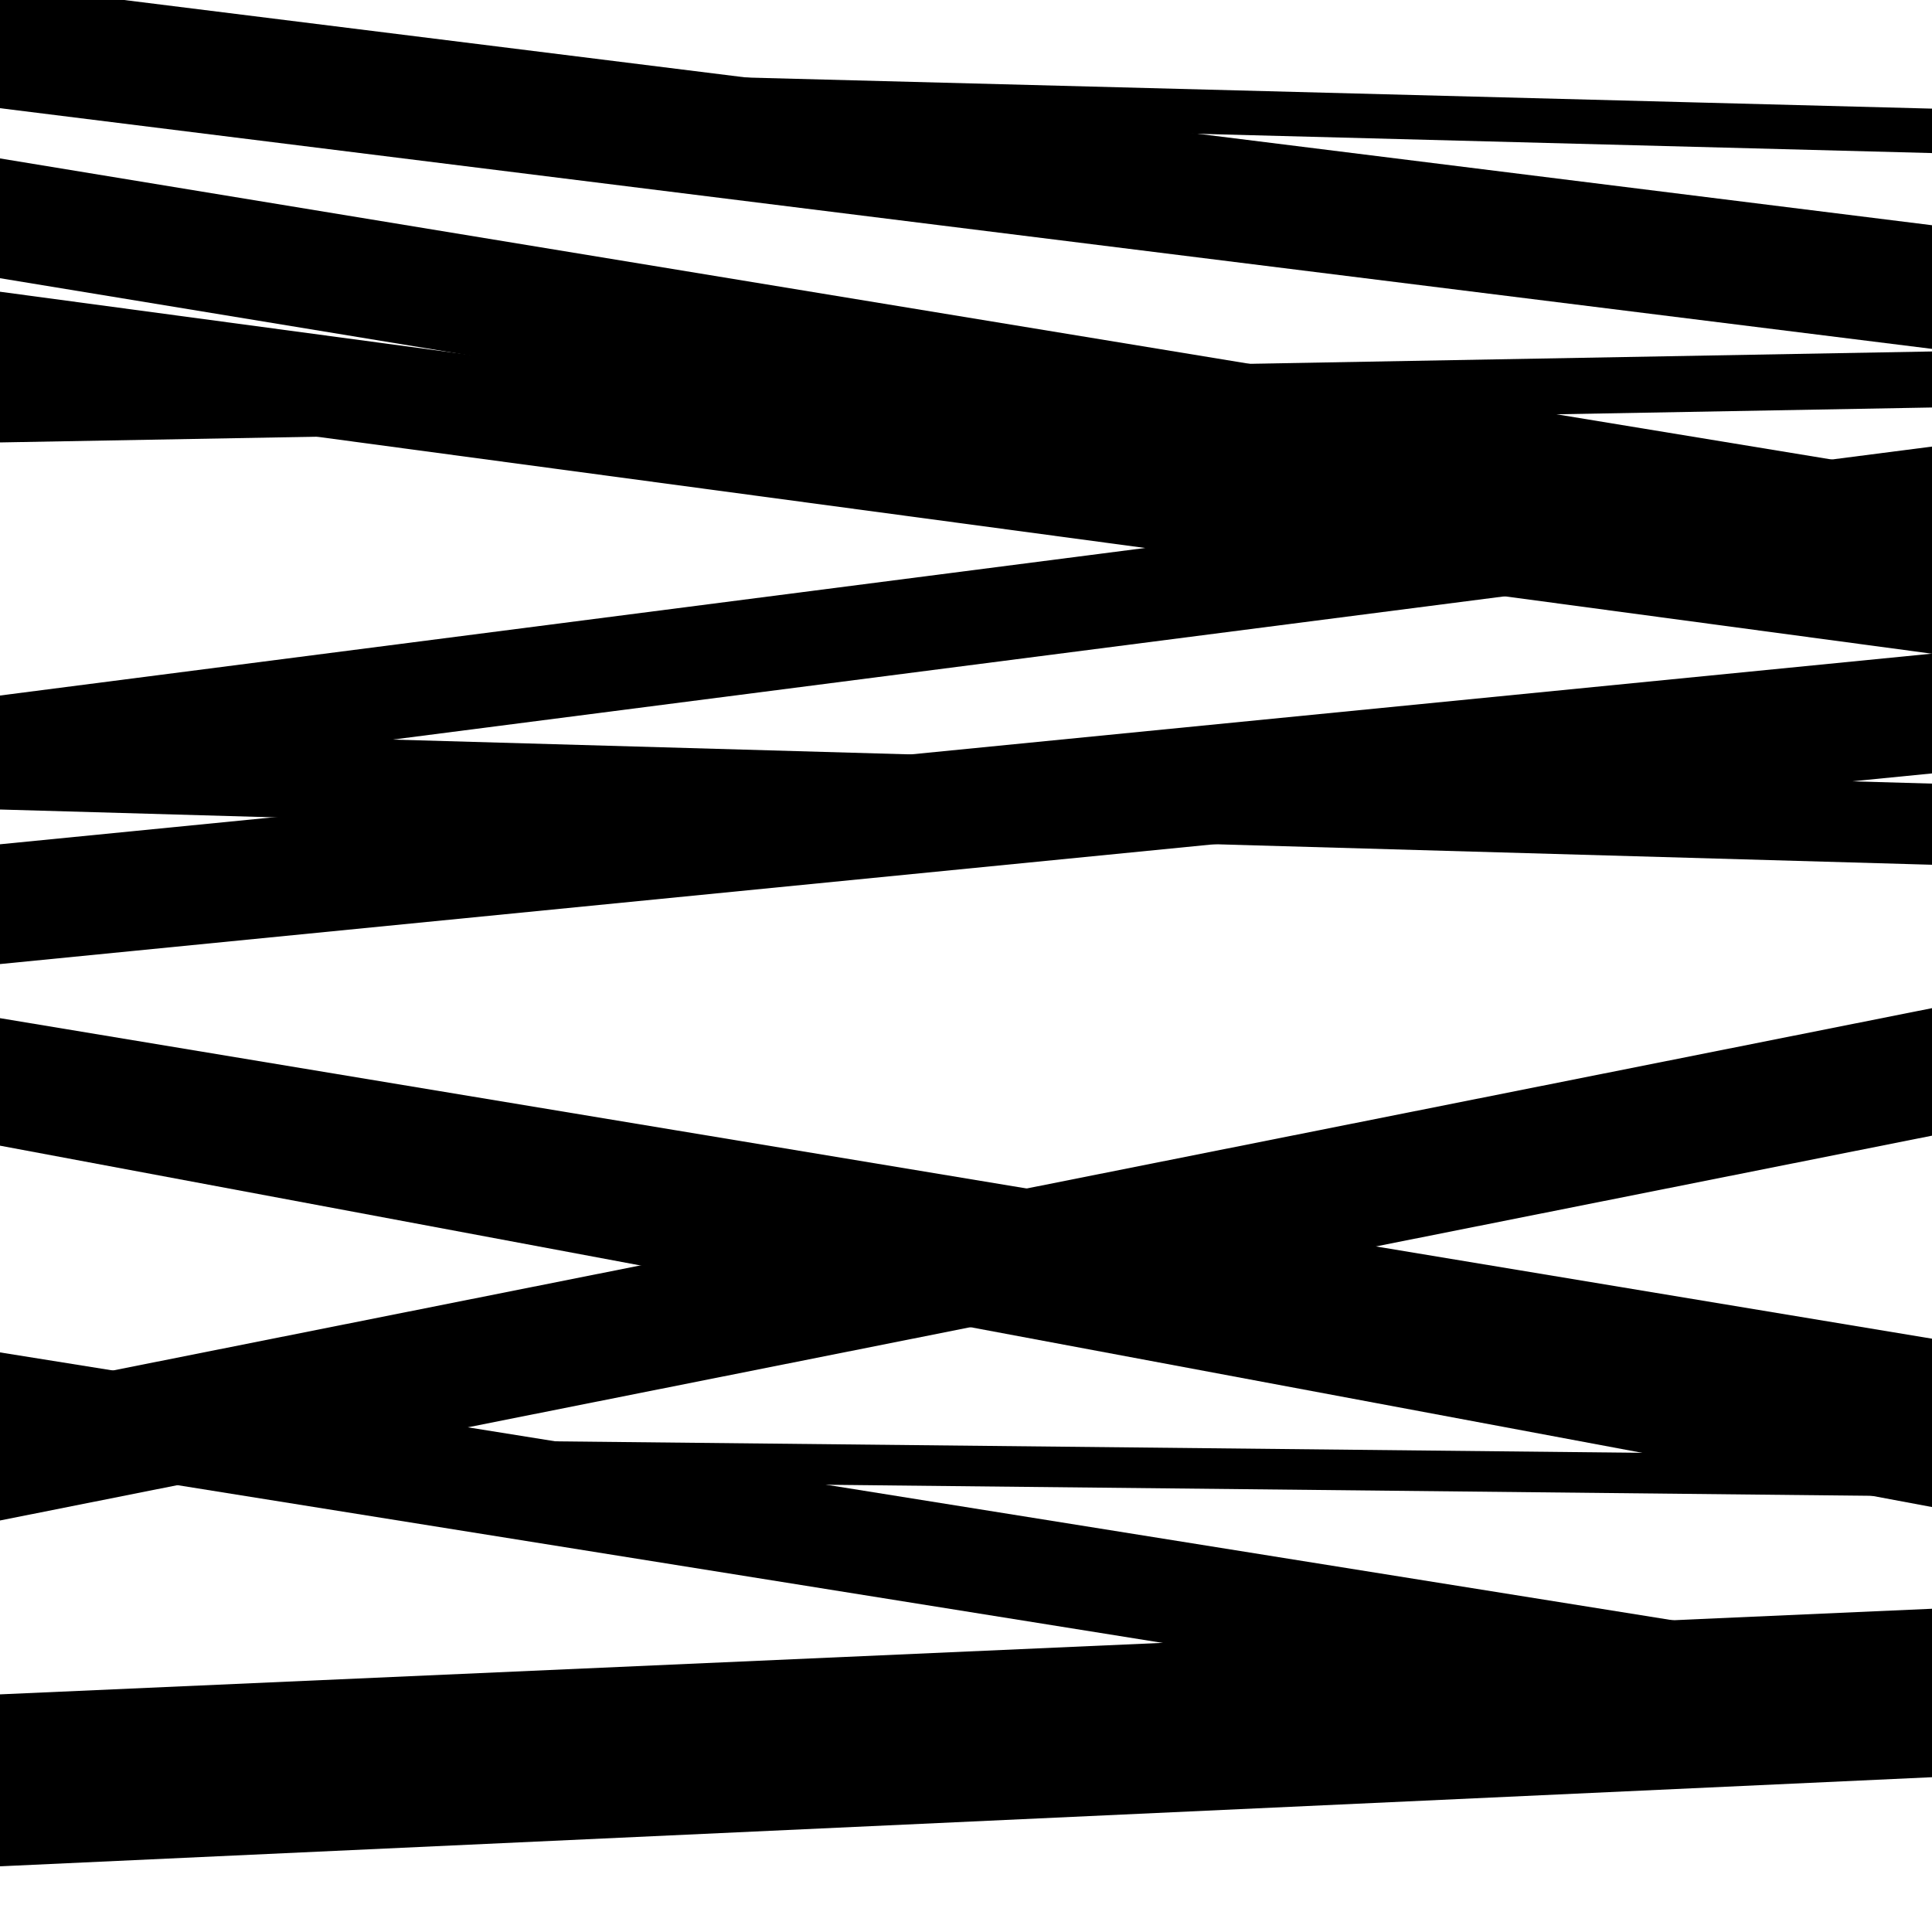 <svg viewBox="0 0 1000 1000" height="1000" width="1000" xmlns="http://www.w3.org/2000/svg">
<rect x="0" y="0" width="1000" height="1000" fill="#ffffff"></rect>
<path opacity="0.8" d="M 0 944 L 1000 899.688 L 1000 832.688 L 0 877 Z" fill="hsl(209, 15%, 50%)"></path>
<path opacity="0.8" d="M 0 144 L 1000 308.381 L 1000 246.381 L 0 82 Z" fill="hsl(214, 25%, 70%)"></path>
<path opacity="0.8" d="M 0 419 L 1000 447.596 L 1000 405.596 L 0 377 Z" fill="hsl(219, 30%, 90%)"></path>
<path opacity="0.8" d="M 0 585 L 1000 750.904 L 1000 692.904 L 0 527 Z" fill="hsl(204, 10%, 30%)"></path>
<path opacity="0.8" d="M 0 764 L 1000 774.566 L 1000 753.566 L 0 743 Z" fill="hsl(209, 15%, 50%)"></path>
<path opacity="0.8" d="M 0 56 L 1000 180.577 L 1000 116.577 L 0 -8 Z" fill="hsl(214, 25%, 70%)"></path>
<path opacity="0.8" d="M 0 229 L 1000 210.919 L 1000 181.919 L 0 200 Z" fill="hsl(219, 30%, 90%)"></path>
<path opacity="0.8" d="M 0 409 L 1000 280.151 L 1000 231.151 L 0 360 Z" fill="hsl(204, 10%, 30%)"></path>
<path opacity="0.8" d="M 0 593 L 1000 780.04 L 1000 726.04 L 0 539 Z" fill="hsl(209, 15%, 50%)"></path>
<path opacity="0.8" d="M 0 787 L 1000 587.819 L 1000 521.819 L 0 721 Z" fill="hsl(214, 25%, 70%)"></path>
<path opacity="0.8" d="M 0 53 L 1000 79.226 L 1000 56.226 L 0 30 Z" fill="hsl(219, 30%, 90%)"></path>
<path opacity="0.8" d="M 0 204 L 1000 338.36 L 1000 285.36 L 0 151 Z" fill="hsl(204, 10%, 30%)"></path>
<path opacity="0.8" d="M 0 499 L 1000 400.324 L 1000 338.324 L 0 437 Z" fill="hsl(209, 15%, 50%)"></path>
<path opacity="0.8" d="M 0 754 L 1000 914.137 L 1000 860.137 L 0 700 Z" fill="hsl(214, 25%, 70%)"></path>
<path opacity="0.8" d="M 0 966 L 1000 919.882 L 1000 850.882 L 0 897 Z" fill="hsl(219, 30%, 90%)"></path>
</svg>